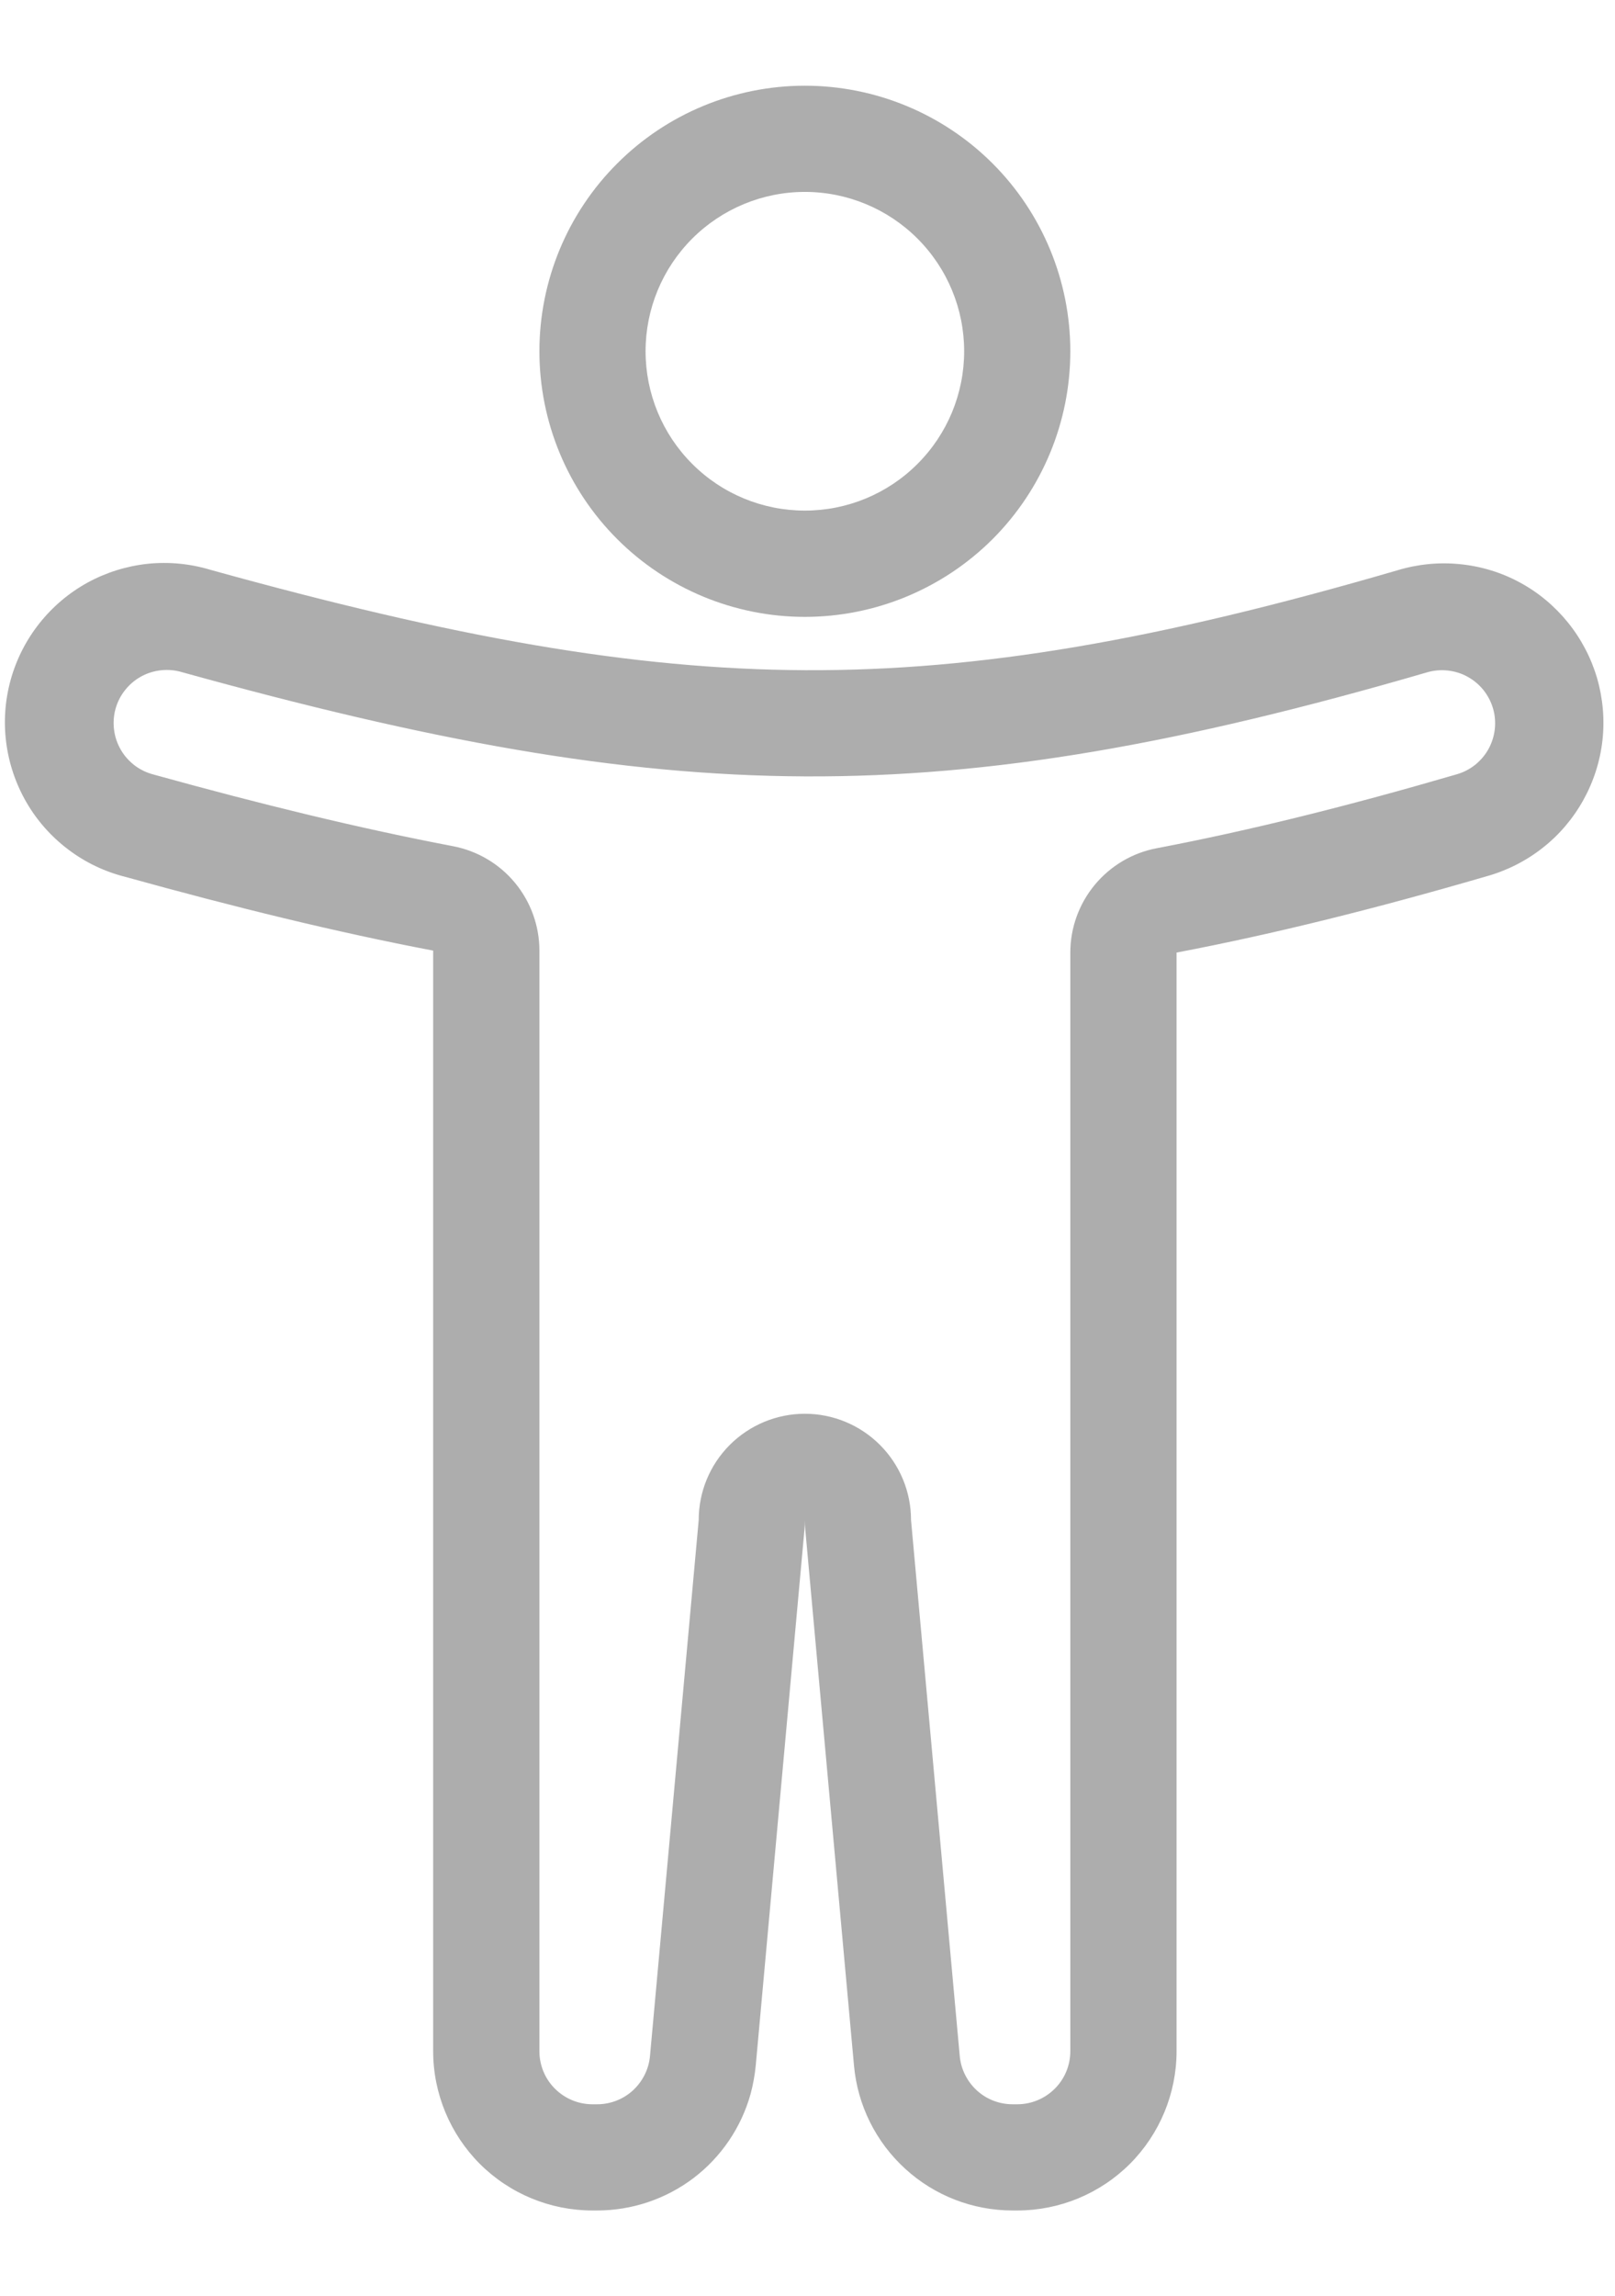 <svg width="19" height="27" viewBox="0 0 19 27" fill="none" xmlns="http://www.w3.org/2000/svg">
<g clip-path="url(#clip0_6940_57832)">
<path fill-rule="evenodd" clip-rule="evenodd" d="M9.469 6.005C9.966 6.005 10.443 5.808 10.794 5.456C11.146 5.105 11.343 4.628 11.343 4.131C11.343 3.634 11.146 3.158 10.794 2.806C10.443 2.455 9.966 2.257 9.469 2.257C8.972 2.257 8.495 2.455 8.144 2.806C7.792 3.158 7.595 3.634 7.595 4.131C7.595 4.628 7.792 5.105 8.144 5.456C8.495 5.808 8.972 6.005 9.469 6.005ZM9.469 7.255C10.297 7.255 11.092 6.925 11.678 6.34C12.263 5.754 12.592 4.96 12.592 4.131C12.592 3.303 12.263 2.508 11.678 1.923C11.092 1.337 10.297 1.008 9.469 1.008C8.641 1.008 7.846 1.337 7.261 1.923C6.675 2.508 6.346 3.303 6.346 4.131C6.346 4.96 6.675 5.754 7.261 6.34C7.846 6.925 8.641 7.255 9.469 7.255Z" fill="#ADADAD"/>
<path fill-rule="evenodd" clip-rule="evenodd" d="M5.33 9.952C5.616 10.007 5.874 10.159 6.059 10.383C6.244 10.607 6.346 10.889 6.346 11.18V24.123C6.346 24.289 6.411 24.448 6.529 24.565C6.646 24.682 6.805 24.748 6.97 24.748H7.025C7.181 24.748 7.331 24.69 7.446 24.585C7.561 24.479 7.633 24.335 7.647 24.18L8.22 17.877C8.22 17.545 8.351 17.228 8.586 16.993C8.82 16.759 9.138 16.627 9.469 16.627C9.8 16.627 10.118 16.759 10.352 16.993C10.587 17.228 10.718 17.545 10.718 17.877L11.291 24.18C11.305 24.335 11.377 24.479 11.492 24.585C11.607 24.69 11.757 24.748 11.913 24.748H11.968C12.133 24.748 12.292 24.682 12.409 24.565C12.527 24.448 12.592 24.289 12.592 24.123V11.203C12.592 10.912 12.694 10.631 12.879 10.407C13.065 10.183 13.322 10.03 13.608 9.976C14.705 9.767 15.865 9.478 17.14 9.106C17.219 9.083 17.292 9.045 17.356 8.994C17.42 8.942 17.473 8.879 17.513 8.807C17.552 8.735 17.577 8.656 17.586 8.574C17.595 8.493 17.588 8.41 17.565 8.332C17.542 8.253 17.503 8.179 17.452 8.115C17.401 8.052 17.337 7.998 17.265 7.959C17.194 7.919 17.114 7.895 17.033 7.886C16.951 7.877 16.869 7.884 16.79 7.907C13.895 8.75 11.674 9.141 9.471 9.131C7.266 9.121 5.043 8.71 2.14 7.905C2.06 7.881 1.977 7.874 1.894 7.883C1.811 7.892 1.731 7.917 1.659 7.957C1.586 7.997 1.522 8.052 1.471 8.117C1.419 8.182 1.381 8.257 1.359 8.337C1.337 8.417 1.331 8.501 1.342 8.583C1.352 8.665 1.379 8.745 1.421 8.817C1.462 8.889 1.518 8.951 1.584 9.002C1.65 9.052 1.726 9.088 1.806 9.109C3.076 9.461 4.234 9.743 5.33 9.952ZM8.831 24.625C8.721 25.02 8.485 25.368 8.159 25.616C7.833 25.863 7.434 25.997 7.025 25.997H6.97C6.473 25.997 5.997 25.8 5.645 25.449C5.294 25.097 5.096 24.62 5.096 24.123V11.18C3.956 10.963 2.763 10.67 1.472 10.312C1.23 10.251 1.002 10.142 0.803 9.991C0.604 9.841 0.436 9.652 0.311 9.436C0.186 9.22 0.105 8.981 0.073 8.734C0.041 8.486 0.059 8.235 0.126 7.994C0.193 7.753 0.307 7.529 0.462 7.333C0.617 7.137 0.809 6.974 1.028 6.853C1.247 6.733 1.487 6.658 1.735 6.631C1.984 6.605 2.235 6.629 2.474 6.701C5.329 7.493 7.431 7.873 9.477 7.882C11.517 7.891 13.611 7.532 16.441 6.707C16.678 6.635 16.928 6.61 17.175 6.635C17.422 6.659 17.662 6.732 17.88 6.85C18.099 6.968 18.291 7.129 18.447 7.322C18.603 7.515 18.719 7.737 18.789 7.975C18.858 8.214 18.88 8.463 18.852 8.71C18.824 8.957 18.747 9.195 18.626 9.412C18.505 9.629 18.343 9.82 18.147 9.973C17.952 10.126 17.729 10.239 17.489 10.306C16.187 10.685 14.987 10.985 13.842 11.203V24.123C13.842 24.62 13.644 25.097 13.293 25.449C12.941 25.8 12.465 25.997 11.968 25.997H11.913C11.446 25.997 10.995 25.823 10.65 25.507C10.304 25.192 10.089 24.759 10.047 24.293L9.474 17.99C9.471 17.954 9.469 17.917 9.469 17.88C9.469 17.917 9.467 17.953 9.464 17.99L8.891 24.293C8.88 24.405 8.86 24.516 8.831 24.625Z" fill="#ADADAD"/>
</g>
<defs>
<clipPath id="clip0_6940_57832">
<rect width="18.938" height="25.25" fill="white" transform="translate(0 0.875)"/>
</clipPath>
</defs>
</svg>
